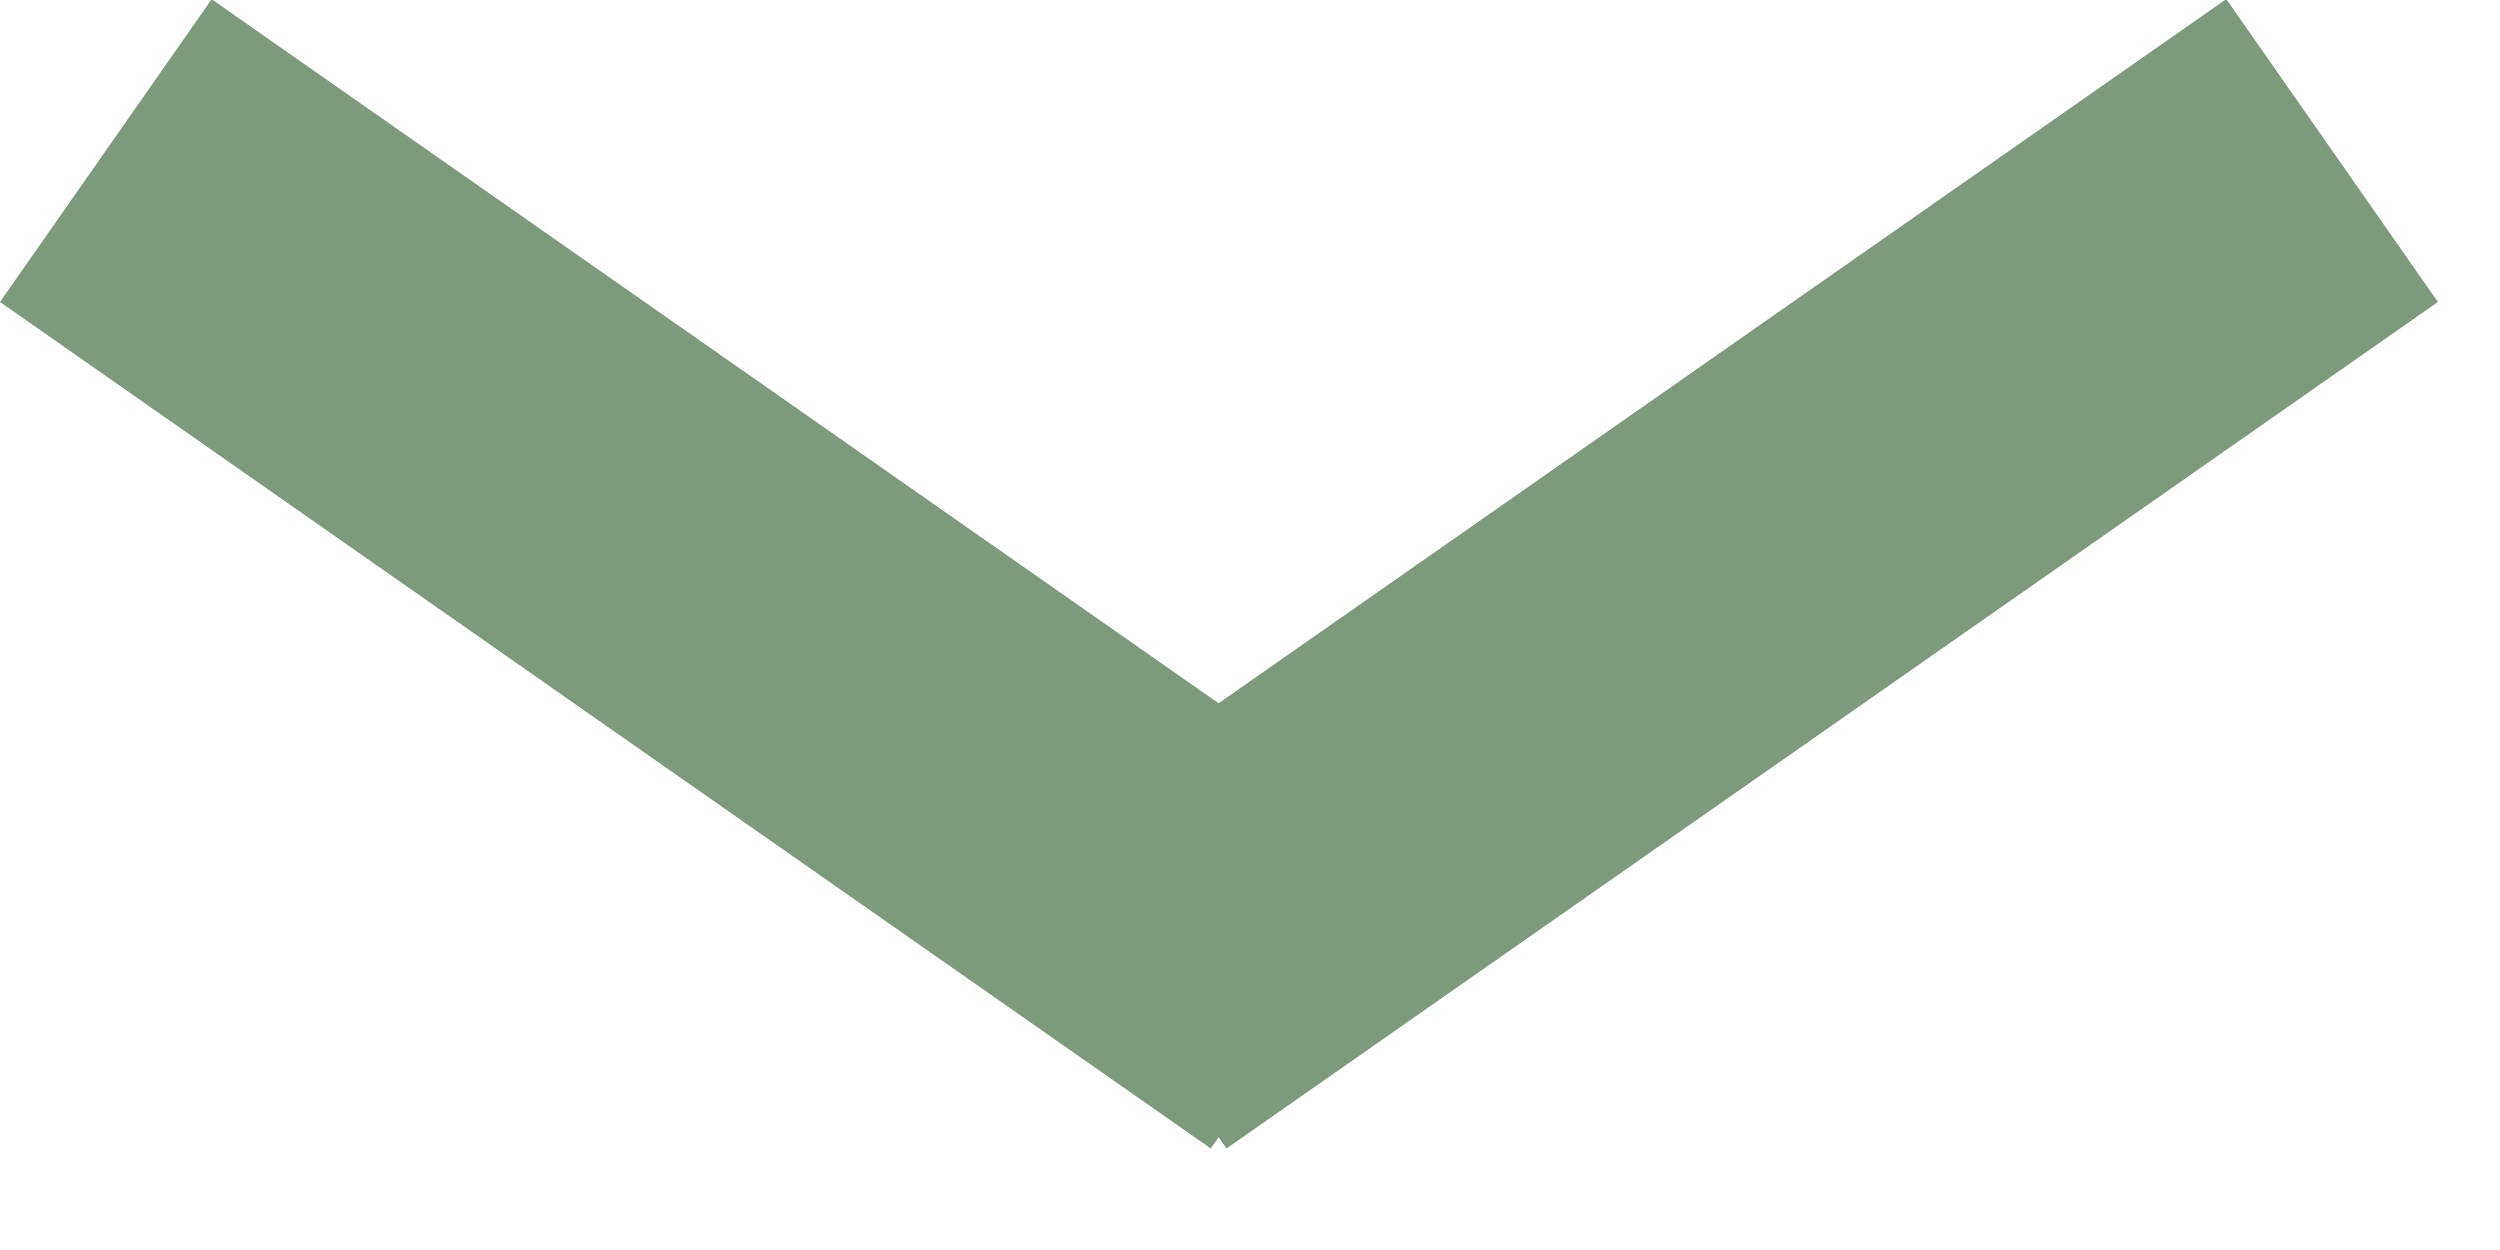 <svg width="24" height="12" viewBox="0 0 24 12" fill="none" xmlns="http://www.w3.org/2000/svg">
<rect y="2.899" width="3.546" height="14.182" transform="rotate(-55.041 0 2.899)" fill="#7D9A7C"/>
<rect width="3.546" height="14.182" transform="matrix(-0.573 -0.82 -0.82 0.573 23.404 2.899)" fill="#7D9A7C"/>
</svg>
